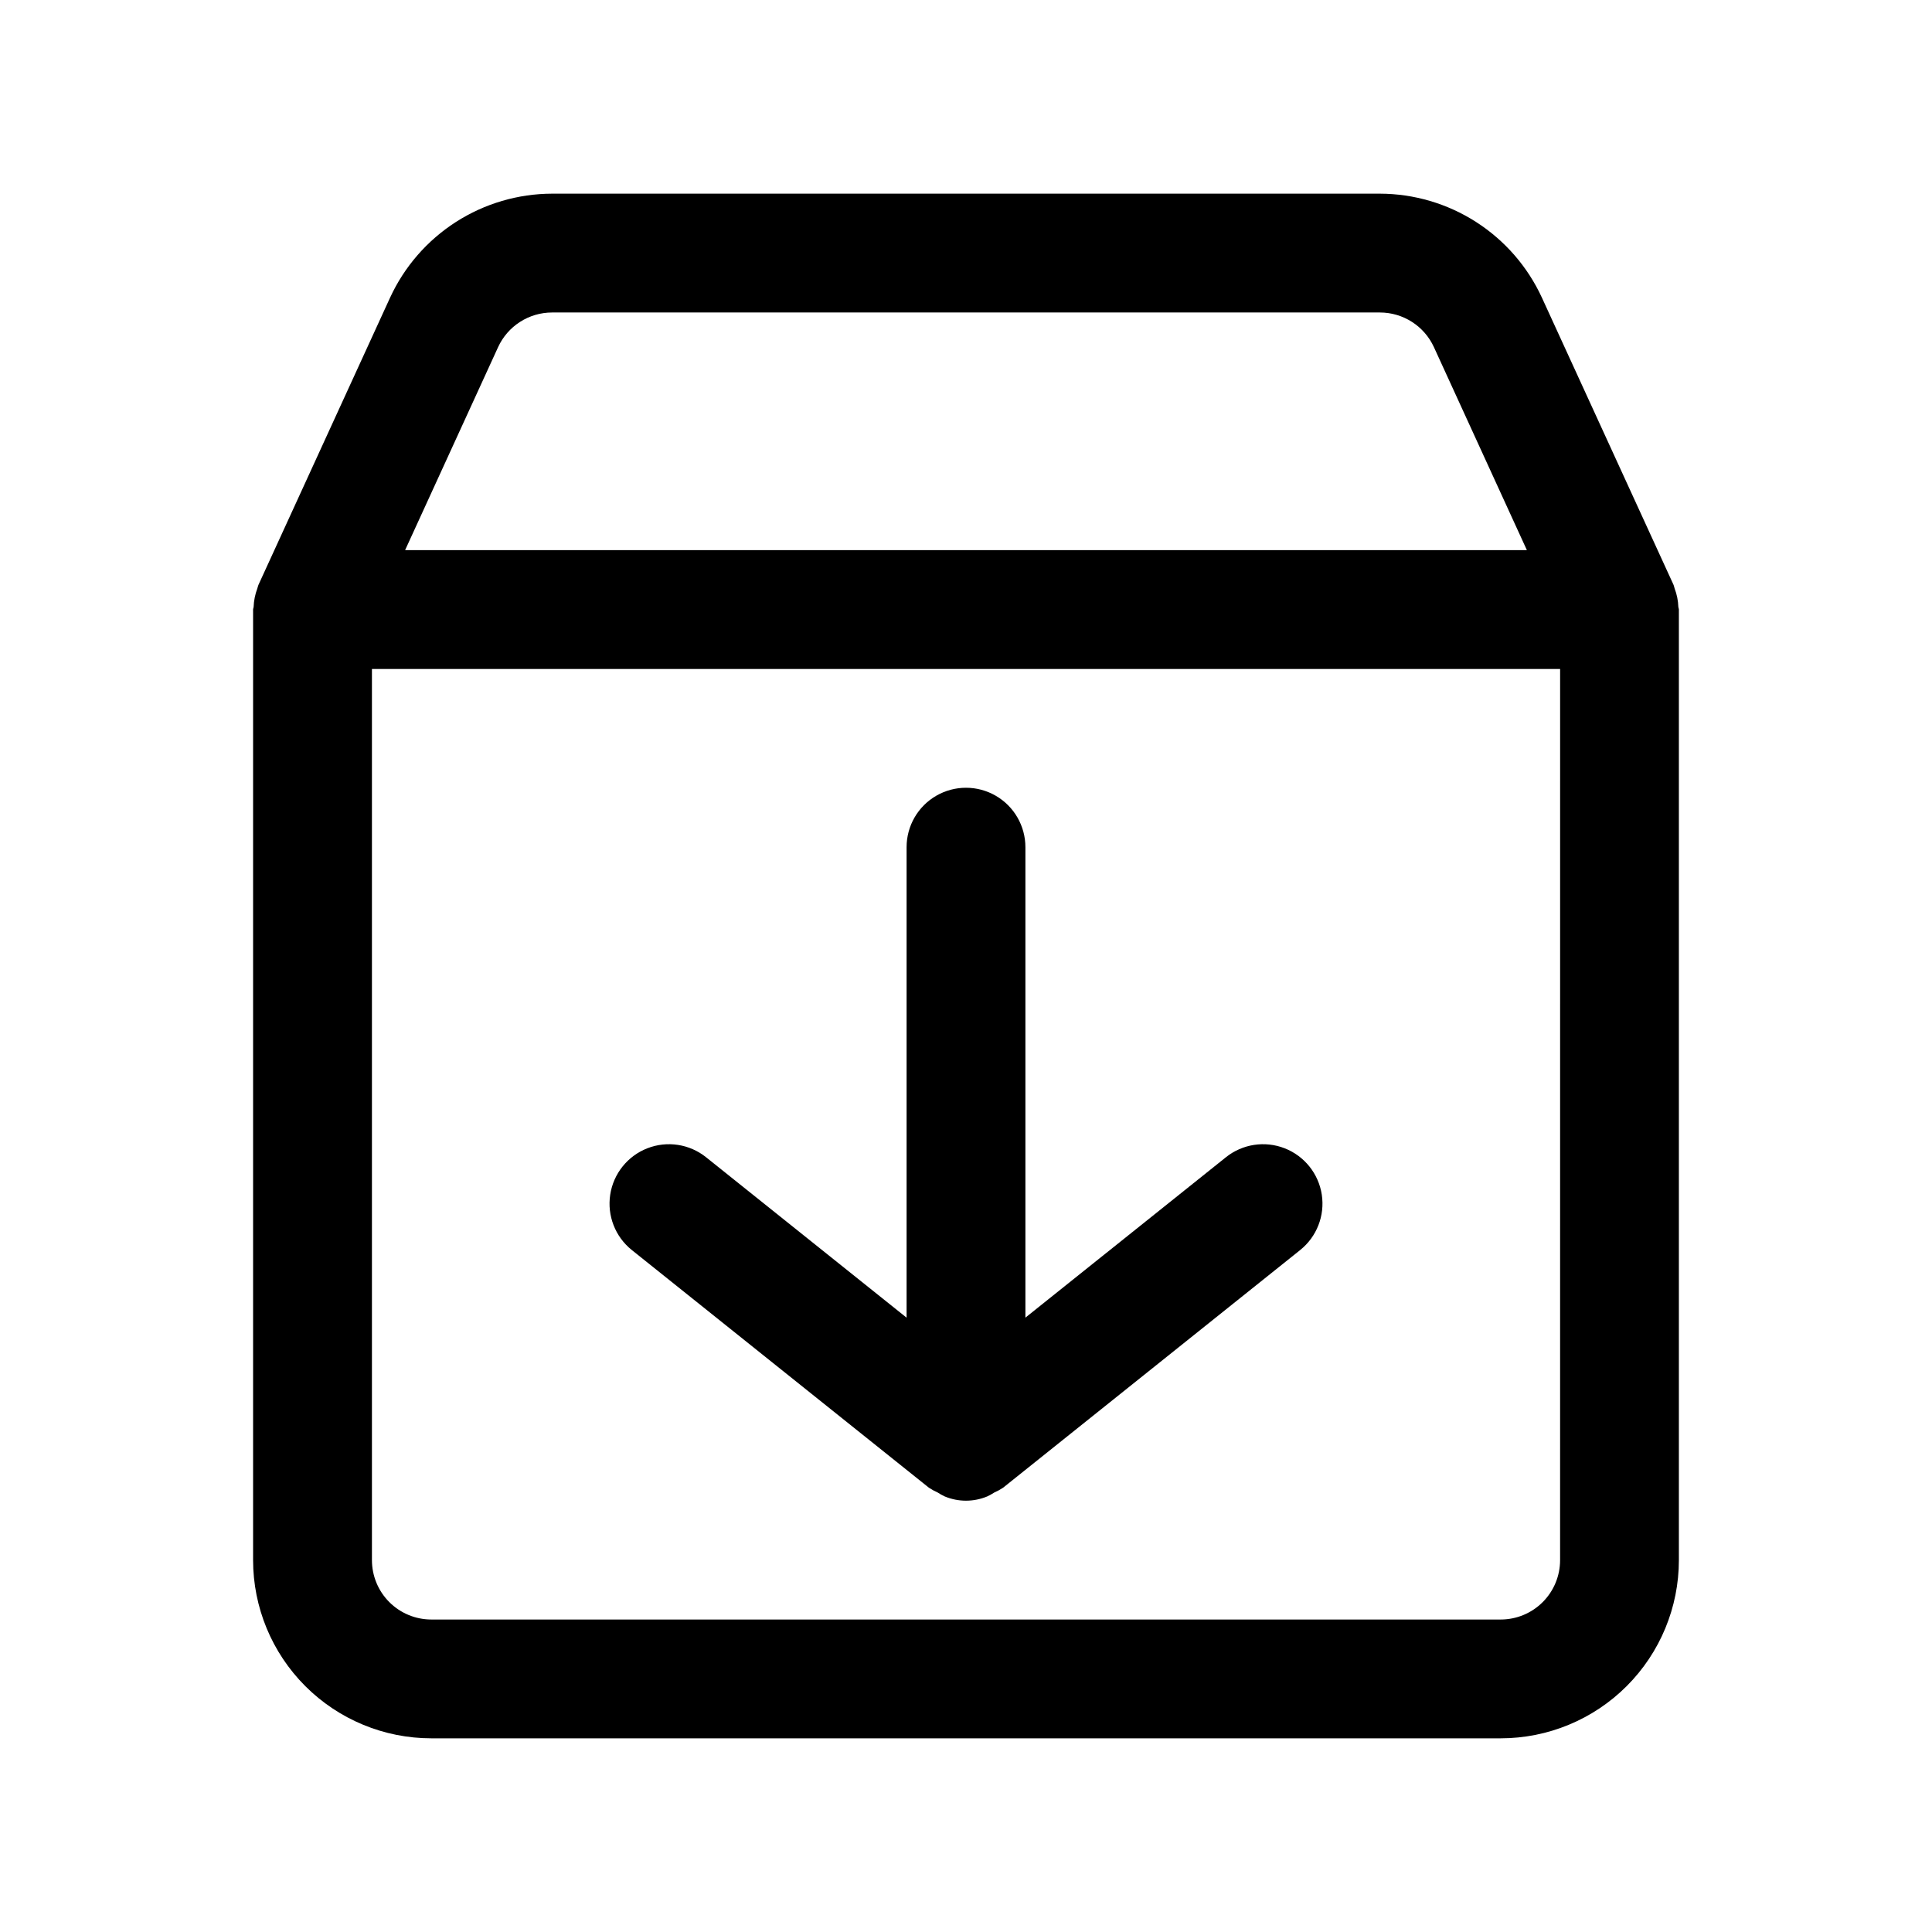 <?xml version="1.0" encoding="UTF-8"?>
<!-- Uploaded to: SVG Repo, www.svgrepo.com, Generator: SVG Repo Mixer Tools -->
<svg fill="#000000" width="800px" height="800px" version="1.1" viewBox="144 144 512 512" xmlns="http://www.w3.org/2000/svg">
 <g>
  <path d="m587.59 299.24-0.094-0.27-34.875-76.09c-3.781-8.211-9.832-15.168-17.441-20.051-7.609-4.879-16.453-7.484-25.492-7.504h-219.38c-9.039 0.02-17.883 2.625-25.492 7.504-7.606 4.883-13.66 11.84-17.441 20.051l-34.871 76.09-0.098 0.27c-0.094 0.234-0.125 0.473-0.203 0.691-0.598 1.578-0.934 3.242-0.992 4.926-0.016 0.238-0.141 0.441-0.141 0.68v251.9c0 12.527 4.977 24.543 13.832 33.398 8.859 8.859 20.871 13.836 33.398 13.836h283.39c12.527 0 24.539-4.977 33.398-13.836 8.855-8.855 13.832-20.871 13.832-33.398v-251.9c0-0.234-0.125-0.441-0.141-0.676v-0.004c-0.055-1.68-0.391-3.34-0.992-4.91-0.078-0.238-0.109-0.473-0.203-0.707zm-311.59-63.246c1.254-2.738 3.273-5.059 5.809-6.688 2.535-1.625 5.488-2.492 8.5-2.492h219.38c3.012 0 5.965 0.867 8.5 2.492 2.539 1.629 4.555 3.949 5.812 6.688l24.637 53.797h-297.28zm281.44 321.45c0 4.176-1.656 8.18-4.609 11.133-2.953 2.953-6.957 4.613-11.133 4.613h-283.39c-4.176 0-8.18-1.66-11.133-4.613-2.953-2.953-4.609-6.957-4.609-11.133v-236.16h314.88z"/>
  <path d="m390.16 538.25c0.738 0.492 1.516 0.918 2.328 1.277 0.594 0.391 1.215 0.738 1.859 1.039 3.609 1.508 7.676 1.508 11.289 0 0.645-0.305 1.273-0.652 1.871-1.039 0.816-0.355 1.594-0.781 2.332-1.277l78.719-62.977c4.394-3.516 6.578-9.105 5.731-14.668-0.848-5.562-4.602-10.25-9.84-12.297-5.242-2.047-11.176-1.141-15.57 2.375l-53.137 42.508v-124.68c0-5.625-3-10.824-7.871-13.637s-10.875-2.812-15.746 0-7.871 8.012-7.871 13.637v124.68l-53.137-42.508c-4.391-3.516-10.328-4.422-15.566-2.375-5.242 2.047-8.992 6.734-9.84 12.297-0.848 5.562 1.336 11.152 5.727 14.668z"/>
 </g>
</svg>